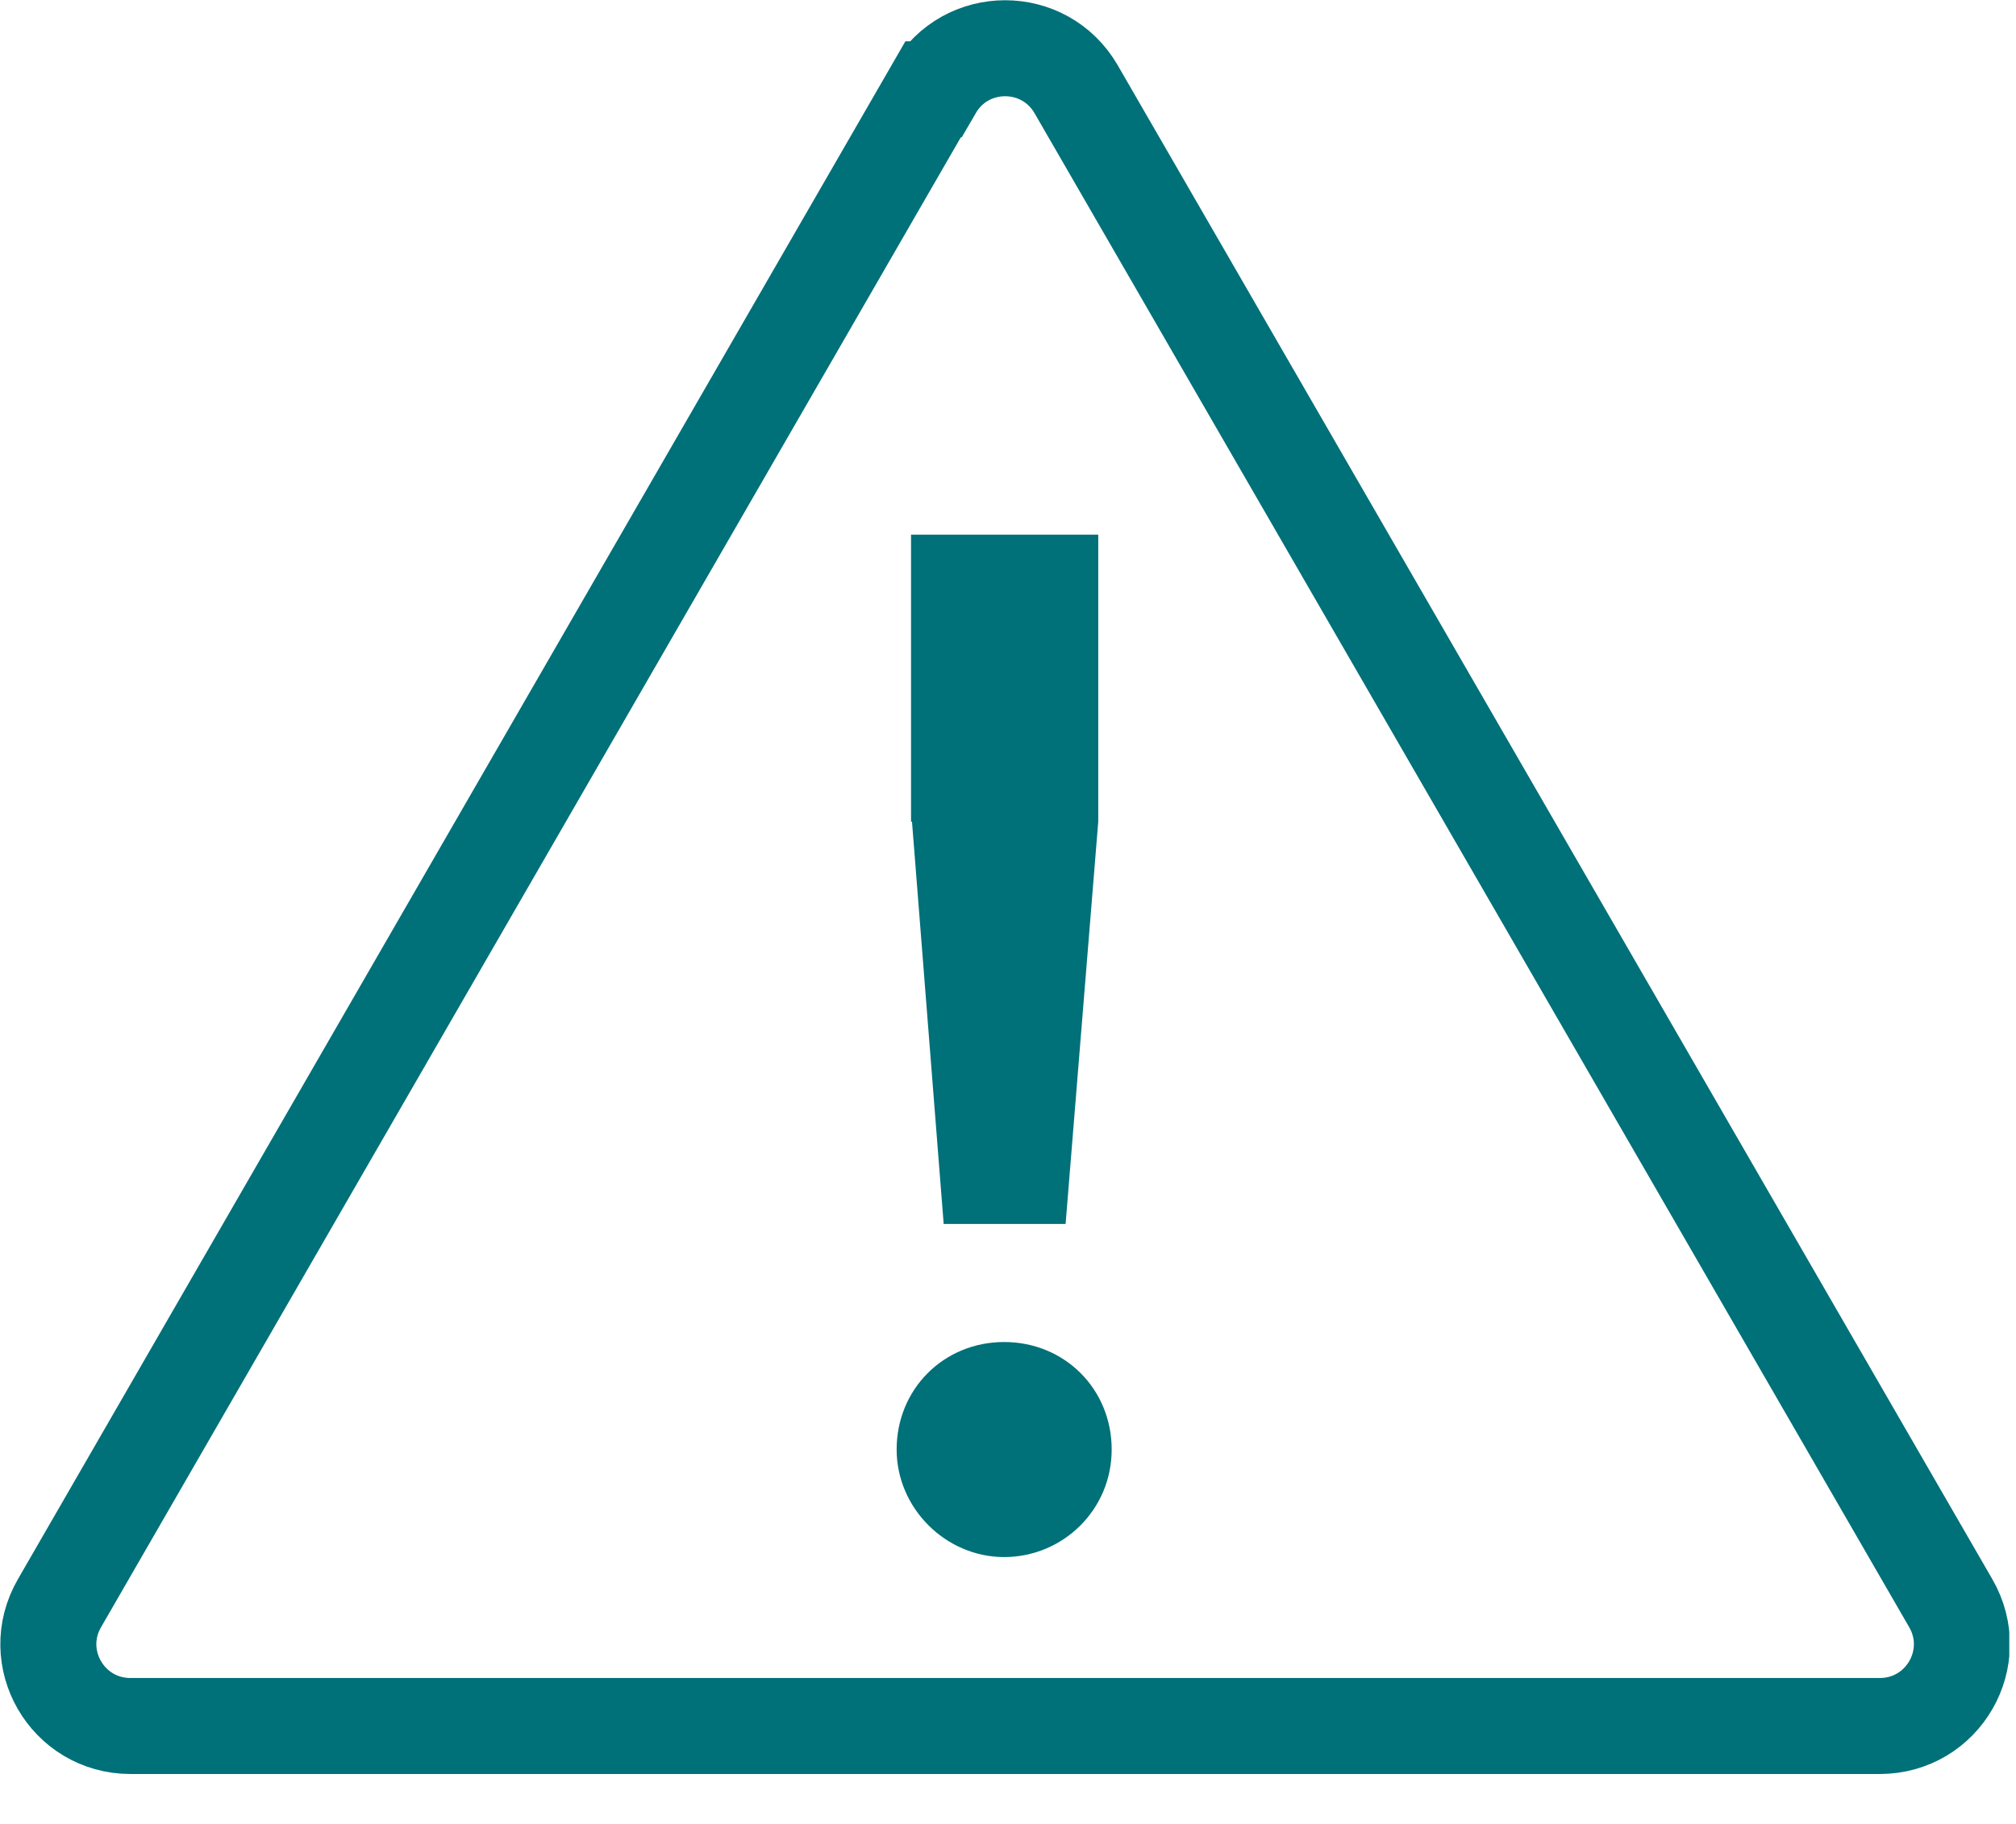 <svg width="21" height="19" viewBox="0 0 21 19" fill="none" xmlns="http://www.w3.org/2000/svg">
<g clip-path="url(#clip0_6705_5035)">
<path d="M9.72 0.93L0.62 16.7C0.29 17.27 0.7 17.98 1.36 17.98H19.58C20.24 17.98 20.65 17.27 20.32 16.7L11.21 0.93C10.88 0.36 10.06 0.36 9.73 0.93H9.72Z" stroke="#007079" stroke-miterlimit="10"/>
<path d="M9.34 15.1C9.34 14.47 9.83 13.98 10.46 13.98C11.09 13.98 11.58 14.47 11.58 15.1C11.58 15.73 11.07 16.22 10.46 16.22C9.85 16.22 9.34 15.71 9.34 15.1ZM9.49 8.56V5.57H11.44V8.56L11.1 12.75H9.83L9.5 8.56H9.49Z" fill="#007079"/>
</g>
<defs>
<clipPath id="clip0_6705_5035">
<rect width="20.93" height="18.49" fill="white"/>
</clipPath>
</defs>
</svg>
